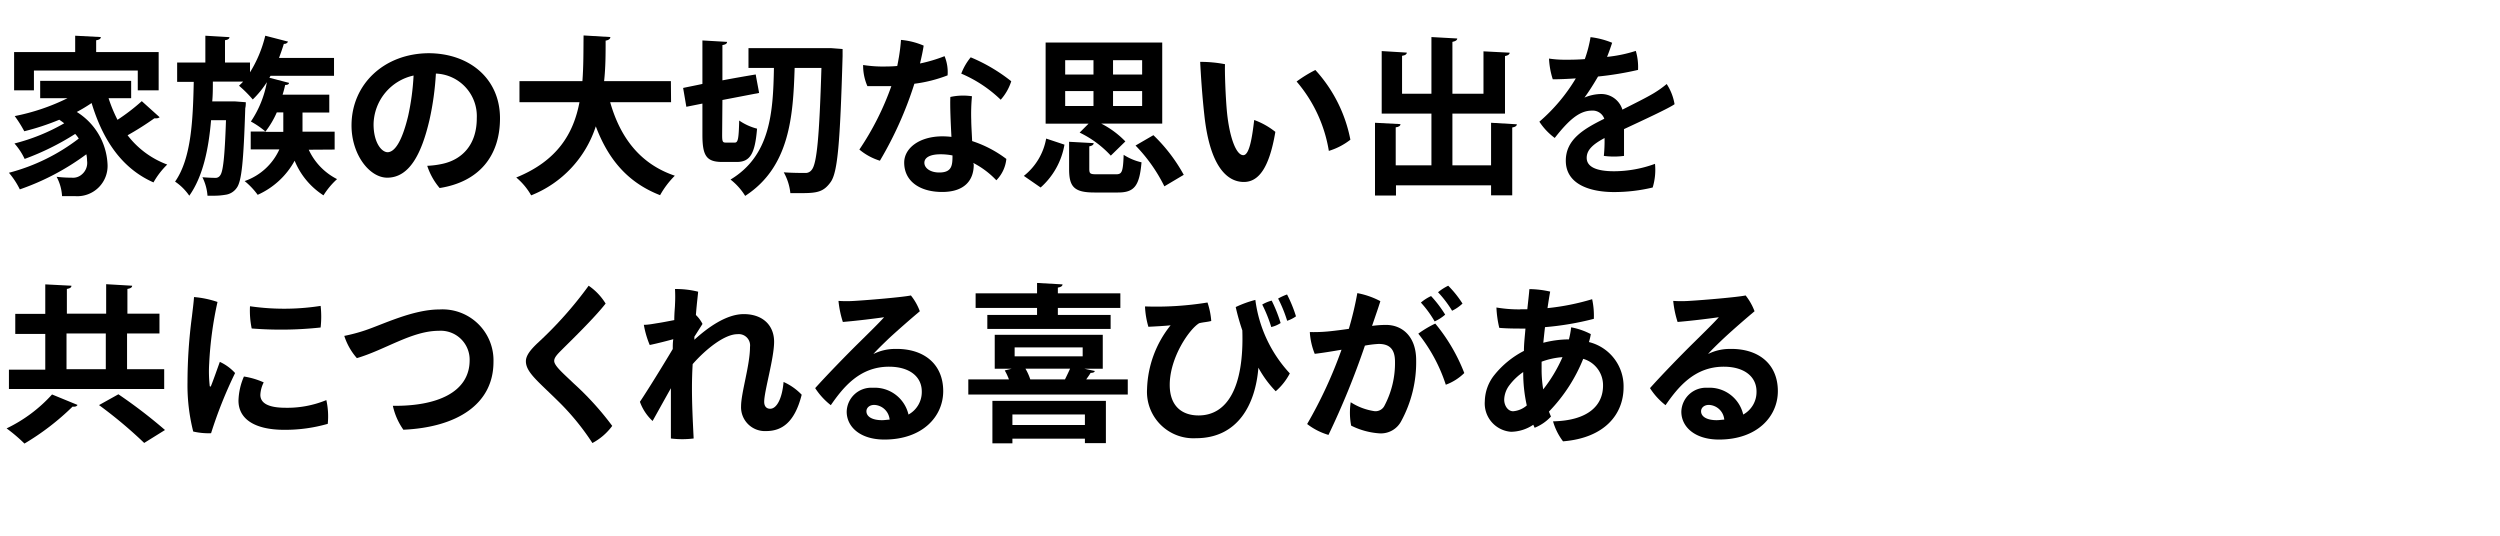 <svg xmlns="http://www.w3.org/2000/svg" width="280" height="60" viewBox="0 0 280 60"><title>interview-tit.04</title><path d="M12.16,11a16.42,16.42,0,0,0,1,2.42,22.73,22.73,0,0,0,2.72-2.09l2,1.8a.56.56,0,0,1-.38.12.78.78,0,0,1-.21,0,33.08,33.08,0,0,1-3,1.9,9.93,9.93,0,0,0,4.44,3.28,8.84,8.84,0,0,0-1.54,2c-3.57-1.58-5.68-4.77-6.93-8.89a17.8,17.8,0,0,1-1.66,1,7.28,7.28,0,0,1,3.44,5.78,3.39,3.39,0,0,1-3.57,3.65c-.45,0-1,0-1.52,0a5.18,5.18,0,0,0-.61-2.17,13.68,13.68,0,0,0,1.68.1,1.49,1.49,0,0,0,1.14-.36A1.68,1.68,0,0,0,9.75,18a3.11,3.11,0,0,0-.08-.72,27.71,27.71,0,0,1-7.45,3.93A8.84,8.84,0,0,0,1,19.35a21.9,21.9,0,0,0,7.82-3.83,3.14,3.14,0,0,0-.4-.52,29.22,29.22,0,0,1-5.66,2.8,7.2,7.2,0,0,0-1.14-1.73,21.92,21.92,0,0,0,5.57-2.26c-.17-.14-.36-.27-.55-.4A27.18,27.18,0,0,1,2.72,14.7,14.24,14.24,0,0,0,1.65,13a23.52,23.52,0,0,0,5.91-2H4.5V9.06H14.69V11ZM3.8,7.9v2.22H1.58V5.83H8.42V4l2.87.15c0,.19-.16.3-.52.36V5.83h7v4.29H15.43V7.9Z"/><path d="M34.58,16.77a6.94,6.94,0,0,0,3.17,3.29,8.65,8.65,0,0,0-1.52,1.82A8.4,8.4,0,0,1,33,18a8.8,8.8,0,0,1-4.14,3.82,8.12,8.12,0,0,0-1.46-1.54,6.65,6.65,0,0,0,3.89-3.55H28.08v-2h1.65a9.58,9.58,0,0,0-1.63-1.12,11.6,11.6,0,0,0,1.79-4.41h0a10.67,10.67,0,0,1-1.58,1.94,14,14,0,0,0-1.54-1.54c.15-.14.31-.29.46-.46H23.84c0,.72,0,1.48-.07,2.22h2.58l1.18.09c0,.17,0,.44-.06.66-.19,6-.41,8.19-.95,8.92a1.83,1.83,0,0,1-1.31.79,7.34,7.34,0,0,1-1.27.1l-.7,0a5.53,5.53,0,0,0-.57-2.07c.6.05,1.14.07,1.42.07a.6.6,0,0,0,.57-.28c.32-.4.51-2,.65-6.18H23.64c-.27,3.2-.9,6.29-2.44,8.46a6,6,0,0,0-1.59-1.58c1.84-2.62,2-7,2.09-11.17H19.84V7H23V4l2.7.16c0,.17-.16.3-.5.34V7H28v1.1A13.92,13.92,0,0,0,29.71,4l2.55.66a.45.45,0,0,1-.47.25c-.16.53-.35,1.06-.54,1.58h6.16V8.49H30.3l-.13.22,2.2.57c0,.16-.2.25-.43.23-.08.36-.17.72-.29,1.09h5.23v2h-3v1.69c0,.15,0,.3,0,.46h3.6v2Zm-4.85-2h2V12.59H31A10.18,10.18,0,0,1,29.73,14.74Z"/><path d="M56,13.25c0,4.2-2.32,7.11-6.76,7.81a7.39,7.39,0,0,1-1.39-2.49,9.57,9.57,0,0,0,1.79-.24c2-.46,3.76-2,3.76-5.09a4.77,4.77,0,0,0-4.58-5,31.89,31.89,0,0,1-.72,5.2c-.88,3.77-2.24,6.46-4.73,6.46-2,0-4-2.6-4-5.85,0-4.63,3.68-8.09,8.7-8.09C52.59,6,56,8.81,56,13.25ZM45.71,13a27.17,27.17,0,0,0,.61-4.54,5.69,5.69,0,0,0-4.48,5.47c0,2,.87,3.12,1.59,3.12C44.36,17,45.12,15.44,45.71,13Z"/><path d="M75.16,11.45H68.34c1.12,3.93,3.33,6.91,7.24,8.23a9.85,9.85,0,0,0-1.65,2.18c-3.65-1.42-5.82-4.05-7.2-7.71a12.43,12.43,0,0,1-7.24,7.73,7.27,7.27,0,0,0-1.67-2c4.63-1.88,6.42-4.95,7.08-8.43H58.18V9.09h7.05c.13-1.69.11-3.42.13-5.12l3,.18c0,.21-.21.35-.53.4,0,1.47,0,3-.17,4.54h7.48Z"/><path d="M80.88,15.1c0,.78.06.87.42.87h1c.36,0,.44-.44.49-2.47a6.27,6.27,0,0,0,2,.91c-.23,2.82-.78,3.73-2.28,3.73h-1.6c-1.8,0-2.24-.69-2.24-3.06V11.6l-1.8.36-.36-2.11c.79-.17,1.5-.3,2.16-.45V4.53l2.76.16c0,.19-.16.3-.52.36V9c1.43-.27,2.59-.47,3.73-.66.11.64.24,1.29.38,2.07l-4.11.79Zm12.2-9.71,1.29.1c0,.18,0,.51,0,.79-.28,9.71-.55,13-1.33,14.1s-1.5,1.25-3.26,1.25c-.4,0-.84,0-1.26,0a6,6,0,0,0-.74-2.33c1,.07,1.92.07,2.38.07a.84.84,0,0,0,.76-.36c.57-.68.85-3.74,1.08-11.4H89c-.17,5.36-.53,11.08-5.54,14.33a6.94,6.94,0,0,0-1.64-1.83c4.47-2.69,4.77-7.52,4.86-12.5H83.83V5.39Z"/><path d="M102.41,9.38A41.34,41.34,0,0,1,98.55,18a6.6,6.6,0,0,1-2.3-1.25,31.35,31.35,0,0,0,3.58-7.1c-.88,0-1.79,0-2.68,0a5.76,5.76,0,0,1-.48-2.37,14.3,14.3,0,0,0,2,.17c.6,0,1.21,0,1.82-.06.08-.36.13-.68.19-1,.11-.67.19-1.31.23-1.92a8.22,8.22,0,0,1,2.54.64c-.09.61-.24,1.3-.41,2a16.66,16.66,0,0,0,2.75-.82,4.67,4.67,0,0,1,.34,2.15A15.74,15.74,0,0,1,102.41,9.38Zm6.65,9.06c0,1.79-1.07,3.06-3.54,3.06s-4.25-1.18-4.25-3.29c0-1.61,1.69-2.94,4.29-2.94a9,9,0,0,1,1,.06c-.08-1.58-.17-3.44-.12-4.47a6.68,6.68,0,0,1,2.42-.08,21.17,21.17,0,0,0-.08,2.68c0,.52.06,1.43.1,2.34a13,13,0,0,1,3.83,2,3.93,3.93,0,0,1-1.12,2.39,9.66,9.66,0,0,0-2.58-1.94Zm-3.73-1.16c-1.15,0-1.8.36-1.8.95s.65,1.09,1.67,1.09c1.43,0,1.48-.82,1.48-1.91A6.79,6.79,0,0,0,105.33,17.28Zm2.32-9a6.38,6.38,0,0,1,1.07-1.86,19.09,19.09,0,0,1,4.54,2.68,5.71,5.71,0,0,1-1.18,2.07A14.56,14.56,0,0,0,107.65,8.24Z"/><path d="M119.22,16.2A8.28,8.28,0,0,1,116.55,21l-1.88-1.3a6.84,6.84,0,0,0,2.5-4.18Zm5.19,1.23a11.6,11.6,0,0,0-3.49-2.58l1-1h-4.81V4.76h13.06v9.08h-6.84a10.12,10.12,0,0,1,2.71,2ZM119.3,6.74V8.35h3.17V6.74Zm0,3.46v1.67h3.17V10.2ZM122,18.9c0,.57.11.62.87.62H125c.66,0,.78-.26.85-2.18a6.24,6.24,0,0,0,2,.84c-.23,2.69-.84,3.38-2.64,3.38h-2.64c-2.28,0-2.83-.65-2.83-2.62V15.88l2.75.15c0,.17-.15.3-.49.36Zm5.92-10.55V6.74h-3.26V8.35Zm0,3.52V10.2h-3.26v1.67Zm2.49,9a17.87,17.87,0,0,0-3.23-4.57l2-1.16a18.41,18.41,0,0,1,3.4,4.44Z"/><path d="M137.43,12.65c.28,2.69,1,4.73,1.82,4.73.7,0,1-2.09,1.22-3.94a8.34,8.34,0,0,1,2.37,1.33c-.7,4.17-1.94,5.61-3.53,5.61-1.86,0-3.78-1.71-4.41-7.37-.27-2.43-.4-4.54-.48-6.08a14.27,14.27,0,0,1,2.78.26C137.16,8.07,137.26,10.9,137.43,12.65Zm13.81,3a7.44,7.44,0,0,1-2.41,1.25,15.83,15.83,0,0,0-3.61-7.77,14.56,14.56,0,0,1,2.1-1.29A16.07,16.07,0,0,1,151.24,15.63Z"/><path d="M167,13.75l2.89.17c0,.17-.16.3-.52.36v7.6H167V20.76H156.35V21.9H154V13.75l2.85.15c0,.19-.17.32-.53.36v4.26h4v-5.8h-5.57v-7l2.81.17c0,.19-.17.31-.53.36V10.5h3.29V4.15l2.89.16c0,.19-.17.3-.54.38V10.5h3.48V5.75l2.93.15c0,.19-.16.31-.52.38v6.44h-5.89v5.8H167Z"/><path d="M185.36,18.35A6.8,6.8,0,0,1,185.1,21a18.46,18.46,0,0,1-4.34.51c-2.67,0-5.39-.86-5.39-3.51,0-2.38,2-3.56,4.31-4.7a1.37,1.37,0,0,0-1.4-.91c-1.41,0-2.61,1.1-4.15,3.06a7.09,7.09,0,0,1-1.72-1.82,19.74,19.74,0,0,0,4.08-4.85c-.91.06-1.8.1-2.58.1a8.85,8.85,0,0,1-.42-2.32,11.77,11.77,0,0,0,1.73.13c.61,0,1.4,0,2.28-.07a14,14,0,0,0,.64-2.46,9.25,9.25,0,0,1,2.42.63c-.12.36-.33,1-.57,1.58a15.64,15.64,0,0,0,3.22-.67,6.35,6.35,0,0,1,.25,2.13,35.62,35.62,0,0,1-4.48.74c-.44.76-1,1.66-1.52,2.36a4.92,4.92,0,0,1,1.8-.4,2.48,2.48,0,0,1,2.45,1.75c1.39-.71,2.63-1.31,3.56-1.87a11.76,11.76,0,0,0,1.4-1,5.87,5.87,0,0,1,.88,2.26c-.57.43-3.63,1.84-5.66,2.79,0,.95,0,2.2,0,3a8.57,8.57,0,0,1-2.26,0,16.69,16.69,0,0,0,.08-2c-1.35.72-2,1.36-2,2.22,0,1,1.07,1.5,3.06,1.5A13.41,13.41,0,0,0,185.36,18.35Z"/><path d="M8.68,45.35c-.07.16-.28.23-.55.19a28.35,28.35,0,0,1-5.39,4.14,18.38,18.38,0,0,0-2-1.7,16.45,16.45,0,0,0,5.09-3.8Zm9.71-4v2.22H1V41.4H5.07v-4H1.71V35.15H5.07v-3.3L8,32c0,.19-.15.3-.51.36v2.77h4.4v-3.3l2.91.17c0,.19-.17.3-.53.36v2.77h3.59v2.22H14.23v4Zm-10.94-4v4h4.4v-4Zm8.7,12.26a50,50,0,0,0-5.06-4.24l2.17-1.21a56.08,56.08,0,0,1,5.22,4Z"/><path d="M24.36,33.82a41,41,0,0,0-.93,6.88,14.49,14.49,0,0,0,.05,2.43c0,.19.1.27.19,0,.23-.57.63-1.71.95-2.6a5.29,5.29,0,0,1,1.71,1.25,49.23,49.23,0,0,0-2.69,6.74,7.59,7.59,0,0,1-2-.19A21.14,21.14,0,0,1,21,42.83a56.66,56.66,0,0,1,.5-7.41c.07-.63.19-1.52.23-2.15A10.88,10.88,0,0,1,24.36,33.82Zm5.18,9a3.41,3.41,0,0,0-.38,1.4c0,.82.69,1.45,2.83,1.45a11.46,11.46,0,0,0,4.56-.86,8.43,8.43,0,0,1,.16,2.66,17.26,17.26,0,0,1-4.85.67c-3.42,0-5.15-1.26-5.15-3.27a7.24,7.24,0,0,1,.61-2.7A8.56,8.56,0,0,1,29.54,42.83Zm6.37-8.57a11,11,0,0,1,0,2.43,41.47,41.47,0,0,1-7.72.11A9.78,9.78,0,0,1,28,34.3,26.57,26.57,0,0,0,35.91,34.26Z"/><path d="M40.89,37c2-.67,5.36-2.34,8.32-2.34a5.71,5.71,0,0,1,6.06,5.87c0,4.75-4.1,7.33-10.09,7.6A7.32,7.32,0,0,1,44,45.45c4.92.06,8.6-1.5,8.6-5.11a3.24,3.24,0,0,0-3.46-3.29c-3,0-6,2.13-9.17,3.06a7,7,0,0,1-1.41-2.49A19.2,19.2,0,0,0,40.89,37Z"/><path d="M67.83,34c-1.31,1.67-3.95,4.22-4.88,5.15-.53.53-.88.89-.88,1.27,0,.55,1,1.39,2.19,2.53a32.64,32.64,0,0,1,4.31,4.75,6.62,6.62,0,0,1-2.22,1.92,27.43,27.43,0,0,0-3.9-4.75c-2.22-2.19-3.55-3.19-3.55-4.41,0-.65.53-1.29,1.27-2A43.31,43.31,0,0,0,65.93,32,6.6,6.6,0,0,1,67.83,34Z"/><path d="M89.79,44.21c-.8,3.16-2.26,4.07-4,4.07a2.67,2.67,0,0,1-2.79-2.77c0-1.51,1-4.62,1-6.65a1.27,1.27,0,0,0-1.42-1.43c-1.41,0-3.5,1.64-5,3.35-.06,1-.08,1.91-.08,2.69,0,1.75.08,3.44.19,5.64a10.36,10.36,0,0,1-2.55,0c0-1.79,0-3.75,0-5.63-.74,1.31-1.57,2.82-2.05,3.67A5.44,5.44,0,0,1,71.67,45c.34-.49,1.84-2.83,3.68-5.91,0-.38,0-.76.06-1.1-.7.19-1.73.46-2.64.65a10.33,10.33,0,0,1-.66-2.26c.53,0,1.08-.12,1.55-.19s1.18-.21,1.86-.34c0-.84.08-1.45.08-1.75a15.42,15.42,0,0,0,0-1.73,10.3,10.3,0,0,1,2.59.3c0,.17-.14,1.2-.25,2.61a3.61,3.61,0,0,1,.74,1l-.91,1.43c0,.11,0,.22,0,.34,1.48-1.35,3.57-2.87,5.53-2.87,2.12,0,3.4,1.25,3.4,3.1S85.59,43.81,85.59,45c0,.5.25.78.67.78.76,0,1.35-1.21,1.5-3A6.42,6.42,0,0,1,89.79,44.21Z"/><path d="M105.64,43.81c0,2.84-2.32,5.42-6.59,5.42-2.72,0-4.22-1.43-4.22-3.12a2.75,2.75,0,0,1,2.92-2.68,3.88,3.88,0,0,1,4,3,2.88,2.88,0,0,0,1.49-2.58c0-1.68-1.39-2.78-3.67-2.78-3.31,0-5.15,2.34-6.52,4.31a7.79,7.79,0,0,1-1.75-1.91c1.3-1.45,3.52-3.73,4.81-5s2.34-2.3,2.91-2.94c-1.07.15-2.87.38-4.62.53a11.2,11.2,0,0,1-.49-2.36,13.52,13.52,0,0,0,1.8,0c1.56-.09,5.44-.42,6.31-.61a6.31,6.31,0,0,1,1,1.77c-1,.84-2.33,2-3.42,3-.75.72-1.4,1.35-1.78,1.79a5.42,5.42,0,0,1,2.39-.57C103.43,39,105.64,40.74,105.64,43.81Zm-6,3.22a1.8,1.8,0,0,0-1.72-1.68c-.56,0-.88.34-.88.71,0,.62.67,1,1.75,1C99.1,47.06,99.39,47,99.65,47Z"/><path d="M122.62,41.55c-.05.16-.2.21-.47.21-.13.23-.32.48-.49.73h4.65v1.7H108.45v-1.7H113a6.29,6.29,0,0,0-.47-1l.77-.19h-1.89v-3.8h12.1v3.8h-2.06Zm-6.47-6.28v-.78h-6.88V32.85h6.88V31.69l2.85.16c0,.19-.17.3-.52.36v.64h7v1.64h-7v.78h5.91v1.57H110.58V35.27Zm-5,14.38V44.9h12.71v4.73h-2.35v-.5h-8.12v.52Zm10.36-3.23h-8.12V47.6h8.12Zm-7.87-7.51v1h7.62v-1Zm5.64,3.58c.19-.38.4-.82.57-1.2h-5a6,6,0,0,1,.54,1.2Z"/><path d="M140.6,33.59a14.86,14.86,0,0,0,3.86,8.23,6.83,6.83,0,0,1-1.58,2,12,12,0,0,1-1.94-2.64c-.32,4.06-2.26,7.9-7,7.9a5.2,5.2,0,0,1-5.47-5.51,11.94,11.94,0,0,1,2.64-7.14c-.53.07-1.73.13-2.49.17a9.45,9.45,0,0,1-.38-2.28,35.71,35.71,0,0,0,7-.44,8.43,8.43,0,0,1,.42,2.07c-.45.12-.87.13-1.35.25-1.08.63-3.3,3.82-3.3,6.91,0,2.44,1.44,3.42,3.23,3.42,3.21,0,5.11-3.15,4.9-9.53a24.46,24.46,0,0,1-.74-2.61A12.16,12.16,0,0,1,140.6,33.59Zm1.77,3a15.82,15.82,0,0,0-1-2.48,4,4,0,0,1,1.06-.44,16.26,16.26,0,0,1,1,2.51A3.27,3.27,0,0,1,142.37,36.63Zm1.78-.7a15.06,15.06,0,0,0-1-2.45,6.09,6.09,0,0,1,1-.46,14.92,14.92,0,0,1,1,2.45A3.64,3.64,0,0,1,144.15,35.93Z"/><path d="M158.61,40.34a13.79,13.79,0,0,1-1.67,6.82,2.57,2.57,0,0,1-2.38,1.38,8.31,8.31,0,0,1-3.23-.87,7.73,7.73,0,0,1-.05-2.62,6.71,6.71,0,0,0,2.66,1,1.12,1.12,0,0,0,1.14-.65,10.2,10.2,0,0,0,1.16-4.88c0-1.44-.63-2-1.83-2a11.37,11.37,0,0,0-1.54.19,89.83,89.83,0,0,1-4.08,10,7.22,7.22,0,0,1-2.39-1.22,49.69,49.69,0,0,0,3.85-8.32c-1,.17-2,.34-3,.46a7.72,7.72,0,0,1-.55-2.44,17.22,17.22,0,0,0,2.26-.09c.57-.06,1.31-.15,2.11-.27a37.06,37.06,0,0,0,.95-4,9.05,9.05,0,0,1,2.58.9c-.2.66-.51,1.54-.93,2.77a11.94,11.94,0,0,1,1.56-.11C157.05,36.39,158.61,37.68,158.61,40.34ZM164,41.78a5.83,5.83,0,0,1-2.07,1.31,18.08,18.08,0,0,0-3.08-5.72,11.73,11.73,0,0,1,1.9-1.13A20,20,0,0,1,164,41.78ZM160.68,36a11.63,11.63,0,0,0-1.54-2.11,4.81,4.81,0,0,1,1.14-.73,13.09,13.09,0,0,1,1.58,2.08A4.81,4.81,0,0,1,160.68,36Zm1.94-1.22a12.48,12.48,0,0,0-1.56-2.05A5.78,5.78,0,0,1,162.2,32a11.75,11.75,0,0,1,1.6,2A4.62,4.62,0,0,1,162.62,34.81Z"/><path d="M170.28,34.64c.26,0,.51,0,.78,0,.09-.89.19-1.67.23-2.26a11,11,0,0,1,2.33.28c-.09.48-.19,1.11-.3,1.85a26.56,26.56,0,0,0,5-1,8.73,8.73,0,0,1,.19,2.2,32.4,32.4,0,0,1-5.47.93c-.07.59-.13,1.18-.19,1.75a11.63,11.63,0,0,1,2.87-.38,10,10,0,0,0,.25-1.35,7.88,7.88,0,0,1,2.2.76,5.93,5.93,0,0,1-.21.89,5.1,5.1,0,0,1,3.88,5.06c0,3-2.09,5.68-6.78,6.06a6.74,6.74,0,0,1-1.12-2.24c3.91-.08,5.6-1.77,5.6-4a3.07,3.07,0,0,0-2.22-3,18.22,18.22,0,0,1-3.84,5.91c.08.19.15.38.23.55a5,5,0,0,1-1.83,1.26c-.05-.12-.11-.23-.15-.34a4.56,4.56,0,0,1-2.49.79,3.18,3.18,0,0,1-2.94-3.43A4.83,4.83,0,0,1,167.37,42a10.27,10.27,0,0,1,3.31-2.7c0-.85.11-1.69.17-2.5h-.21c-.78,0-1.82,0-2.72-.08a11.7,11.7,0,0,1-.32-2.28,15.08,15.08,0,0,0,2.66.21ZM171,45.41a16.88,16.88,0,0,1-.4-3.74,6.6,6.6,0,0,0-1.52,1.44,2.81,2.81,0,0,0-.61,1.65c0,.65.4,1.3,1,1.3A2.65,2.65,0,0,0,171,45.41Zm1.84-1.8A16.53,16.53,0,0,0,175,40a8.52,8.52,0,0,0-2.34.51c0,.34,0,.65,0,.95A13.55,13.55,0,0,0,172.84,43.61Z"/><path d="M199.12,43.81c0,2.84-2.32,5.42-6.59,5.42-2.72,0-4.22-1.43-4.22-3.12a2.76,2.76,0,0,1,2.93-2.68,3.87,3.87,0,0,1,4,3,2.88,2.88,0,0,0,1.49-2.58c0-1.68-1.39-2.78-3.67-2.78-3.31,0-5.15,2.34-6.52,4.31a7.56,7.56,0,0,1-1.74-1.91c1.29-1.45,3.51-3.73,4.8-5s2.34-2.3,2.91-2.94c-1.07.15-2.87.38-4.62.53a11.2,11.2,0,0,1-.49-2.36,13.52,13.52,0,0,0,1.8,0c1.56-.09,5.44-.42,6.31-.61a6.58,6.58,0,0,1,1,1.77c-1,.84-2.34,2-3.42,3-.76.72-1.41,1.35-1.79,1.79a5.42,5.42,0,0,1,2.39-.57C196.92,39,199.12,40.74,199.12,43.81Zm-6,3.22a1.8,1.8,0,0,0-1.72-1.68c-.56,0-.88.34-.88.71,0,.62.67,1,1.75,1C192.58,47.06,192.87,47,193.13,47Z"/></svg>